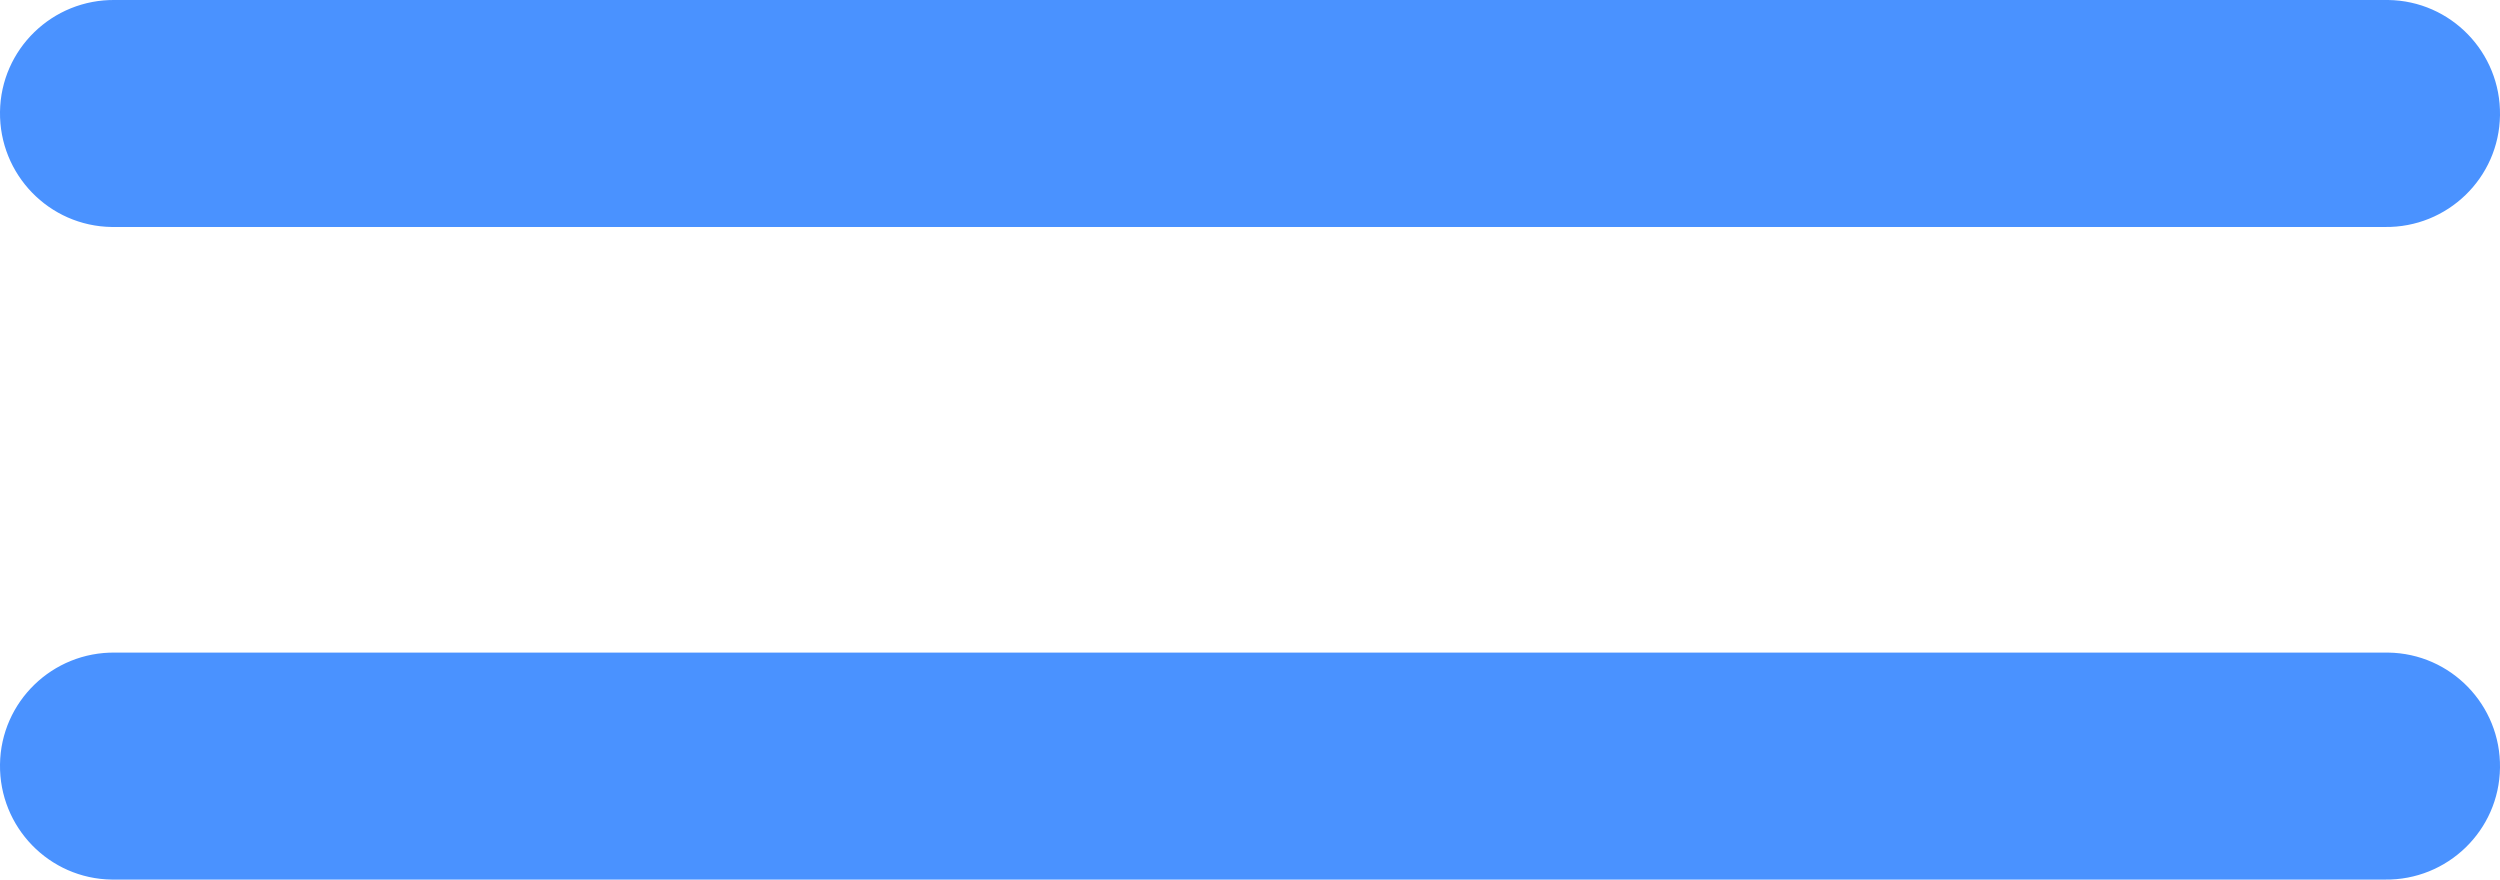 <?xml version="1.0" encoding="UTF-8"?> <svg xmlns="http://www.w3.org/2000/svg" id="_Слой_1" data-name="Слой 1" viewBox="0 0 88.11 31"><defs><style> .cls-1 { fill: #4a92ff; } </style></defs><path class="cls-1" d="m4.06,0C1.85-.03.03,1.73,0,3.94c-.03,2.21,1.73,4.03,3.94,4.06.04,0,.08,0,.11,0h80c2.21.03,4.03-1.73,4.06-3.94.03-2.21-1.73-4.03-3.94-4.06-.04,0-.08,0-.11,0H4.06Z"></path><path class="cls-1" d="m4.06,23C1.85,22.97.03,24.73,0,26.94c-.03,2.21,1.73,4.03,3.94,4.06.04,0,.08,0,.11,0h80c2.21.03,4.03-1.73,4.06-3.94s-1.73-4.03-3.94-4.06c-.04,0-.08,0-.11,0H4.06Z"></path></svg> 
